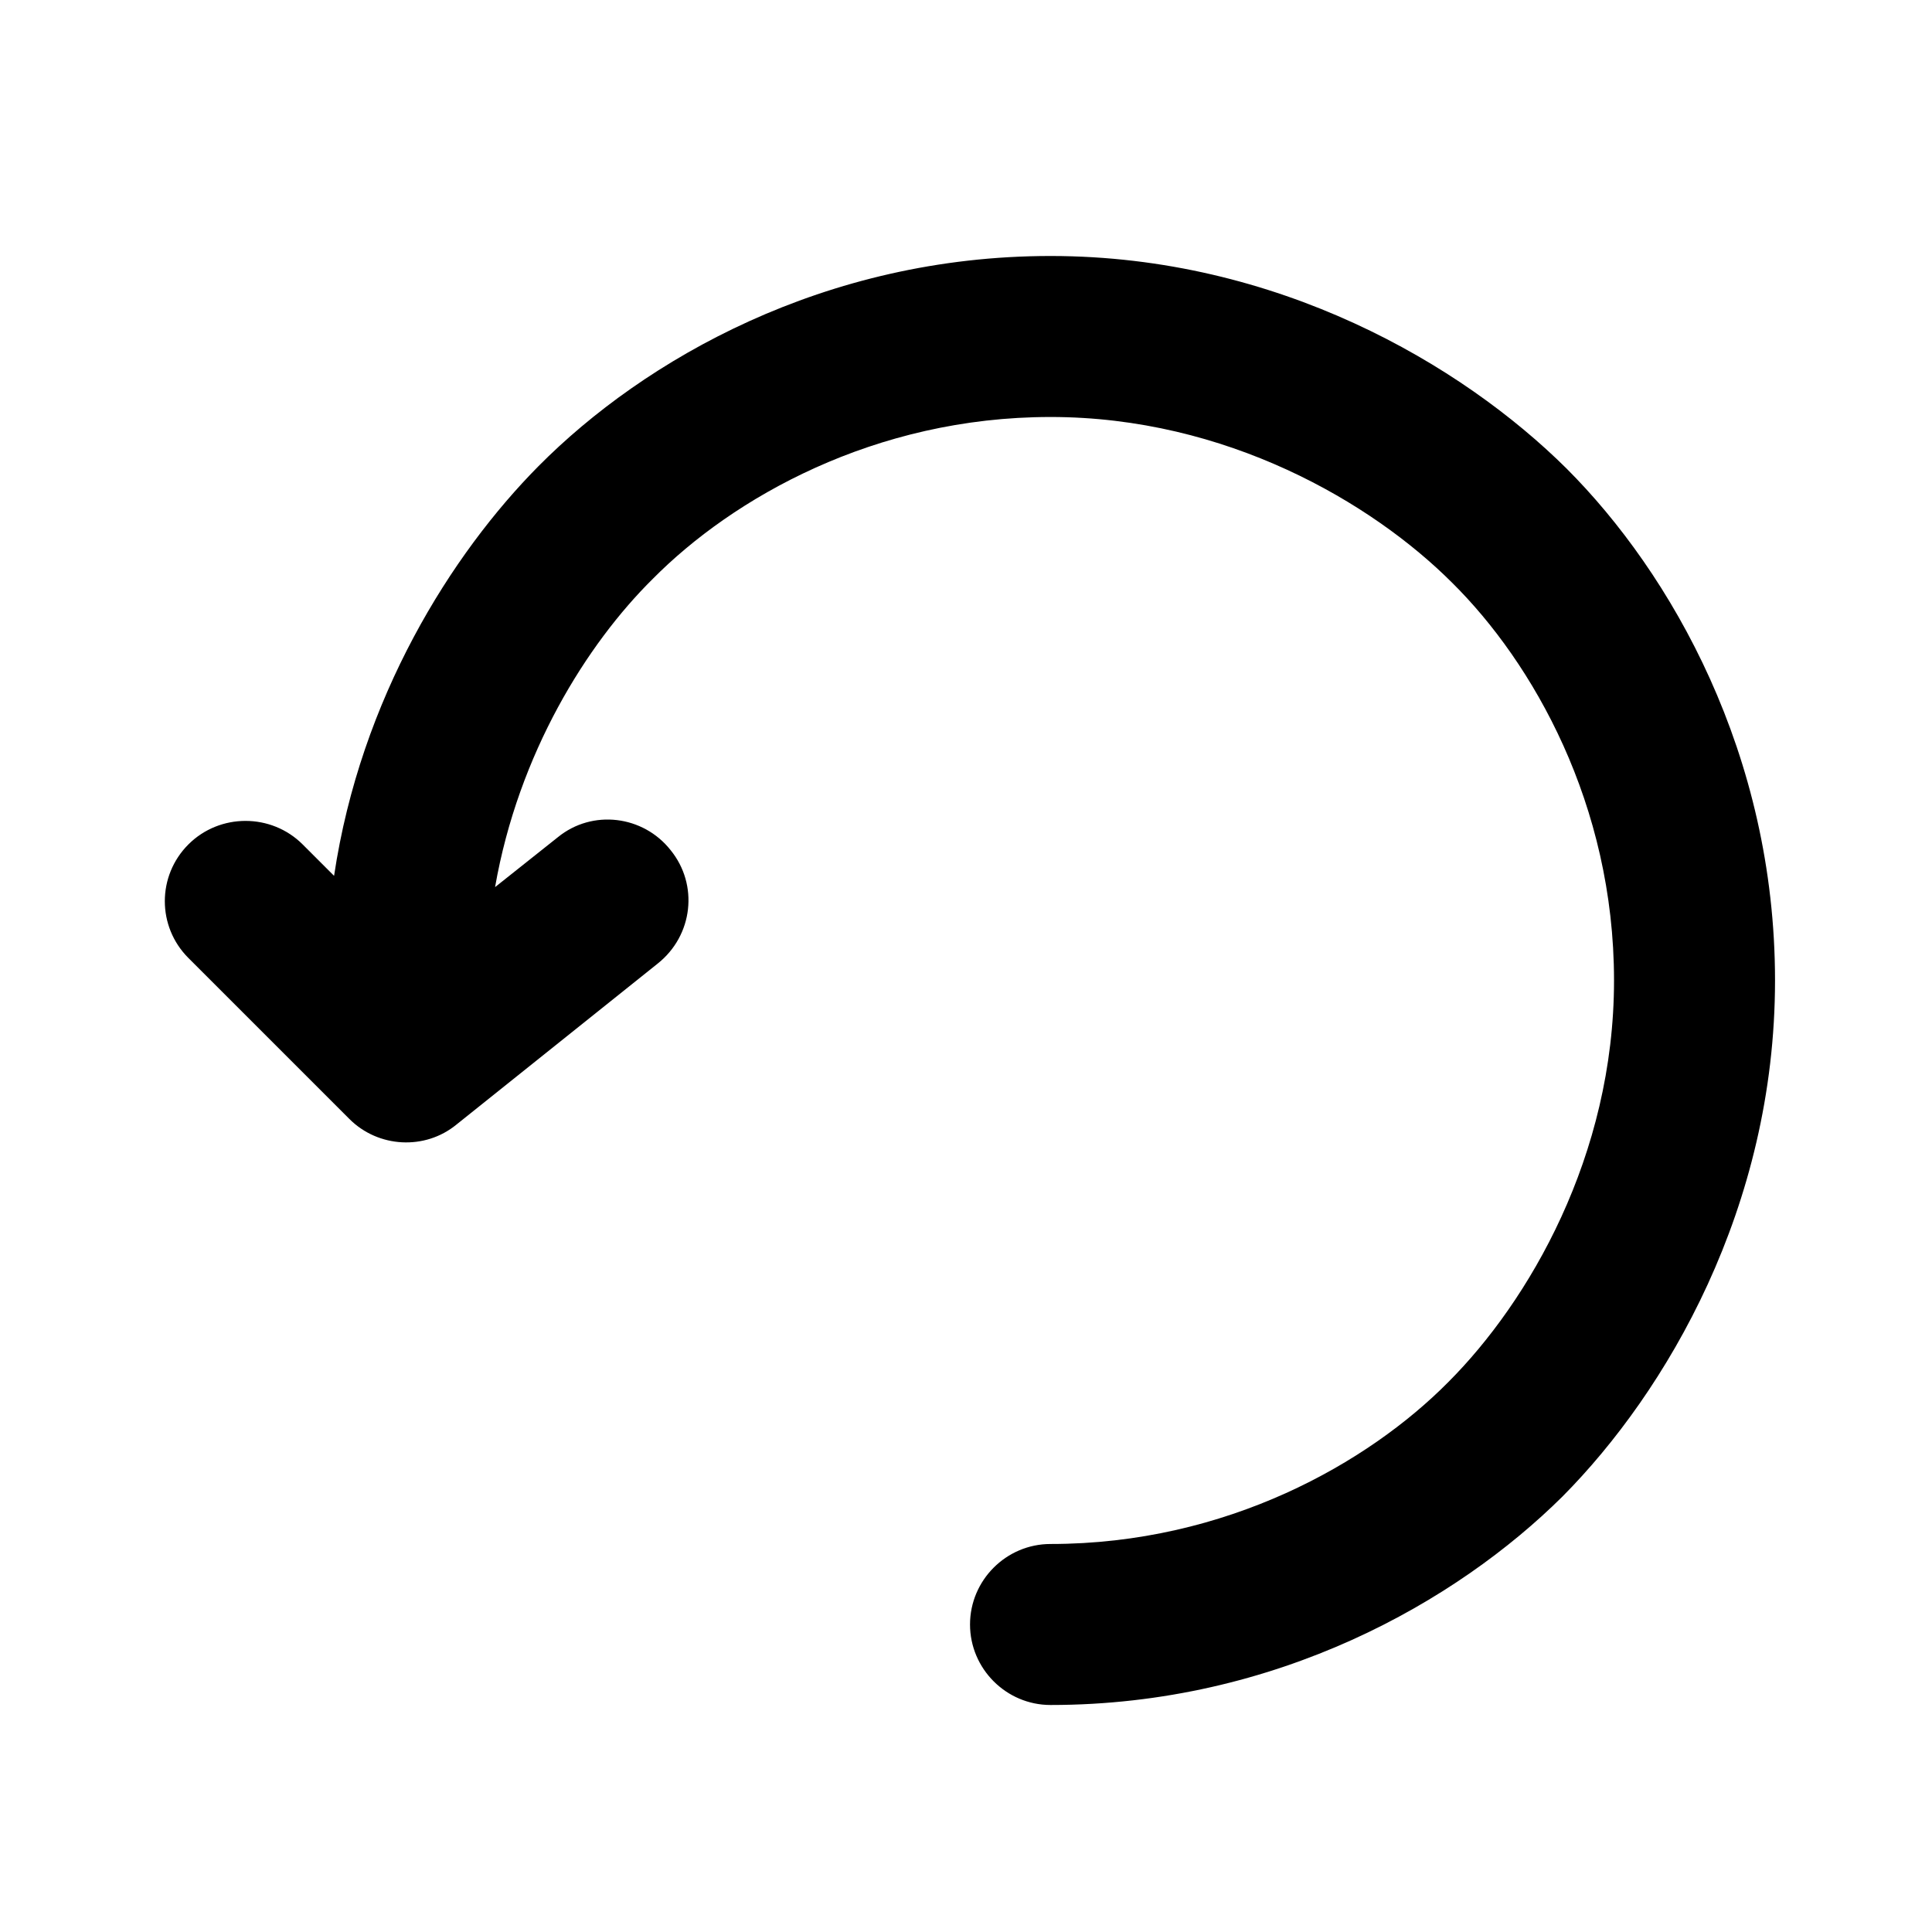 <?xml version="1.0" encoding="UTF-8"?>
<!-- Generator: Adobe Illustrator 25.1.0, SVG Export Plug-In . SVG Version: 6.00 Build 0)  -->
<svg xmlns="http://www.w3.org/2000/svg" xmlns:xlink="http://www.w3.org/1999/xlink" version="1.1" id="Layer_1" x="0px" y="0px" viewBox="0 0 24 24" style="enable-background:new 0 0 24 24;" xml:space="preserve">
<style type="text/css">
	.st0{fill-rule:evenodd;clip-rule:evenodd;}
</style>
<path class="st0" d="M13.05,3.18c2.82,0,5.11,1.35,6.41,2.64c1.3,1.3,2.59,3.55,2.59,6.36c0,2.82-1.35,5.11-2.64,6.41  c-1.31,1.3-3.55,2.59-6.36,2.59c-0.55,0-1-0.45-1-1s0.45-1,1-1c2.19,0,3.95-1.01,4.94-2.01c1-1,2.06-2.81,2.06-4.99  c0-2.19-1.01-3.95-2.01-4.94c-1-1-2.81-2.06-4.99-2.06c-2.19,0-3.95,1.01-4.94,2.01C7.29,8,6.44,9.36,6.15,11.02l0.78-0.62  c0.43-0.35,1.06-0.27,1.4,0.16c0.35,0.43,0.28,1.06-0.16,1.41l-2.5,2c-0.39,0.32-0.97,0.29-1.33-0.07l-2-2  c-0.39-0.39-0.39-1.02,0-1.41c0.39-0.39,1.03-0.39,1.42,0l0.39,0.39c0.33-2.21,1.46-4,2.54-5.09C8,4.47,10.24,3.18,13.05,3.18z"></path>
</svg>
